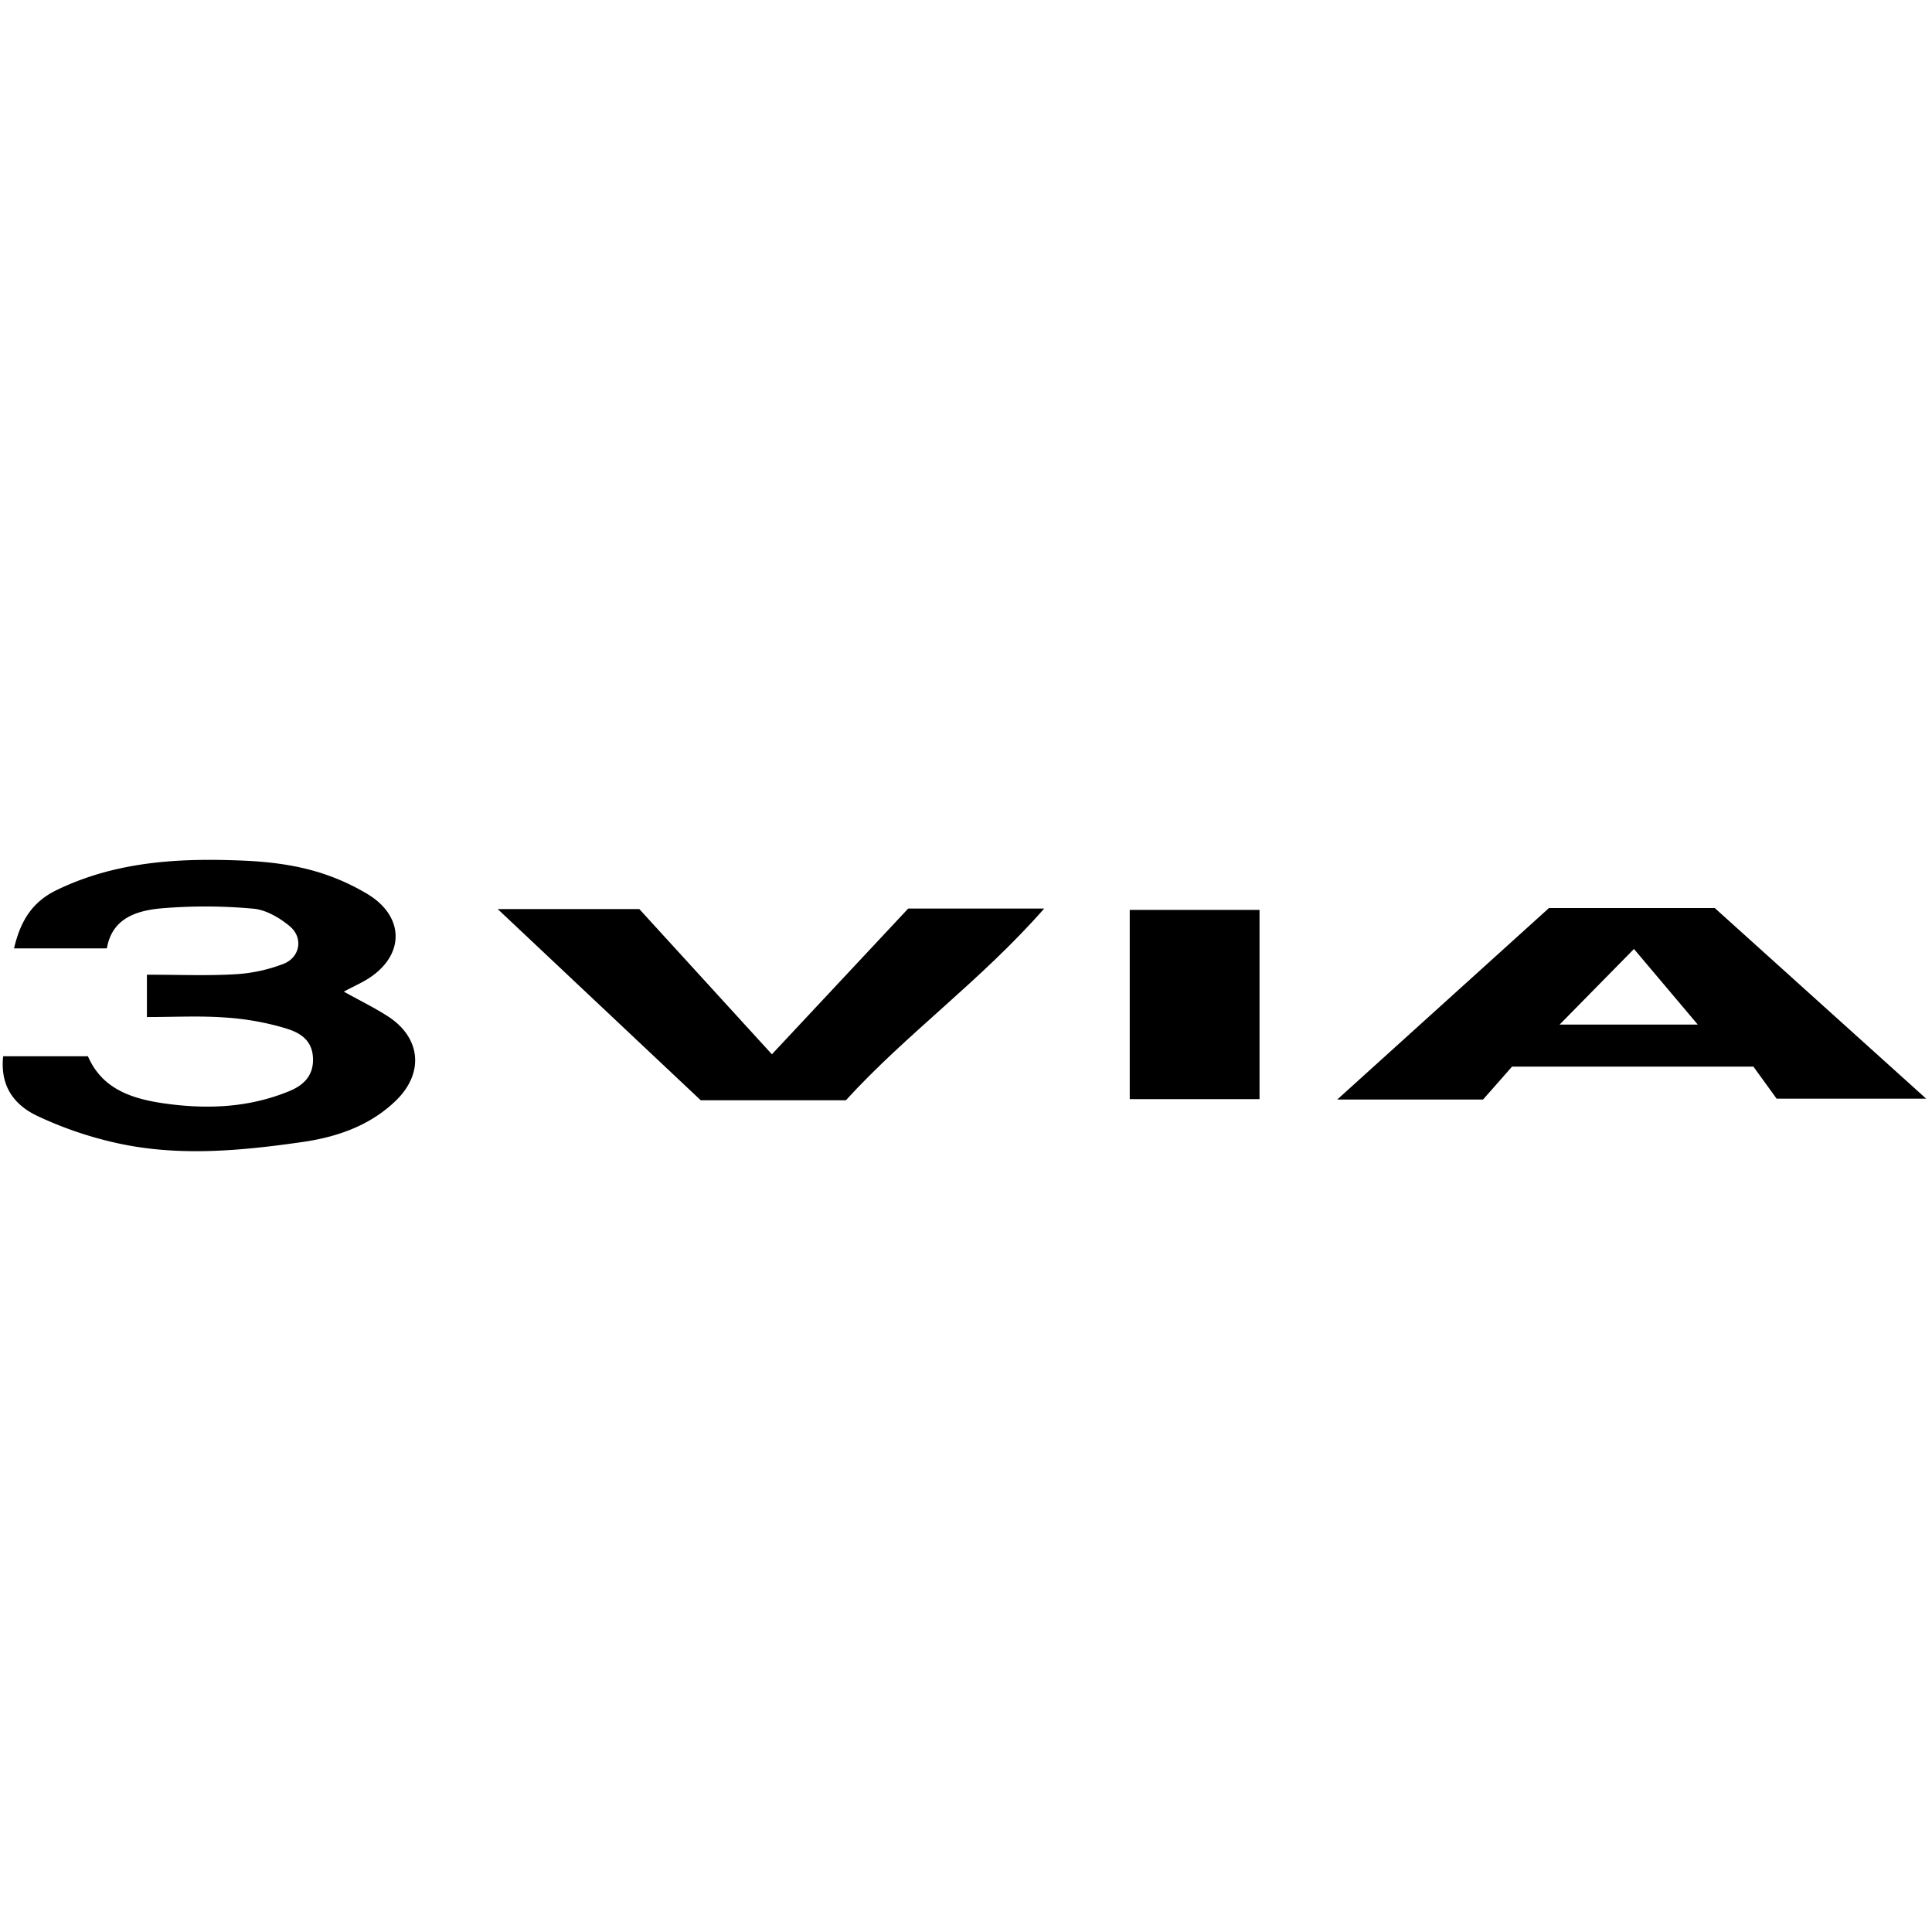 <svg xmlns="http://www.w3.org/2000/svg" width="1110" height="1110" viewBox="0 0 1110 1110"><path d="M84.41,560c18.79,0,34.85.69,50.82-.27a91.13,91.13,0,0,0,27.73-6c9.51-3.77,11.37-15,3.56-21.55-5.86-4.89-13.73-9.5-21.06-10.12a301.44,301.44,0,0,0-52.81-.18c-14.19,1.29-28.32,5.68-31.24,23H8.06C11.8,529,18.53,518.17,32.54,511.38c34.37-16.65,70.91-18.52,107.94-16.89,12.75.57,25.71,2.06,38,5.35a126.39,126.39,0,0,1,32.94,14c21.14,12.95,21,34.9.55,48.16-3.86,2.51-8.14,4.38-14.45,7.72,9.76,5.43,17.91,9.38,25.45,14.27,18.86,12.24,20.82,32.49,4.49,48.35-15,14.53-34.09,21-54,23.83-35.75,5.12-71.81,8.47-107.51.3a216.84,216.84,0,0,1-44.7-15.42C8.6,635-.08,624.44,1.82,606.86h48.7c8.51,19.63,26.57,25,47.44,27.57,23.6,2.92,46.27,1.48,68.14-7.49,8.31-3.41,14.61-9.12,13.64-20.16-.91-10.26-8.71-13.85-15.7-16a156,156,0,0,0-35.23-6.22c-14.26-1-28.64-.24-44.4-.24Z"/><path d="M868.72,612.81l-16.65,18.9H768.29l121.63-110H985.2l121.45,109.51h-85.92c-4-5.45-9.15-12.62-13.33-18.4Zm106.72-24.14-36.67-43.45c-15,15.29-27.21,27.66-42.74,43.45Z"/><path d="M486,632.13H402.58L285.94,522.28H367.3l76.18,83.45L521.79,522h78.13C563.61,563.38,520.75,594,486,632.13Z"/><path d="M723.64,522.77V631.49H649.07V522.77Z"/></svg>